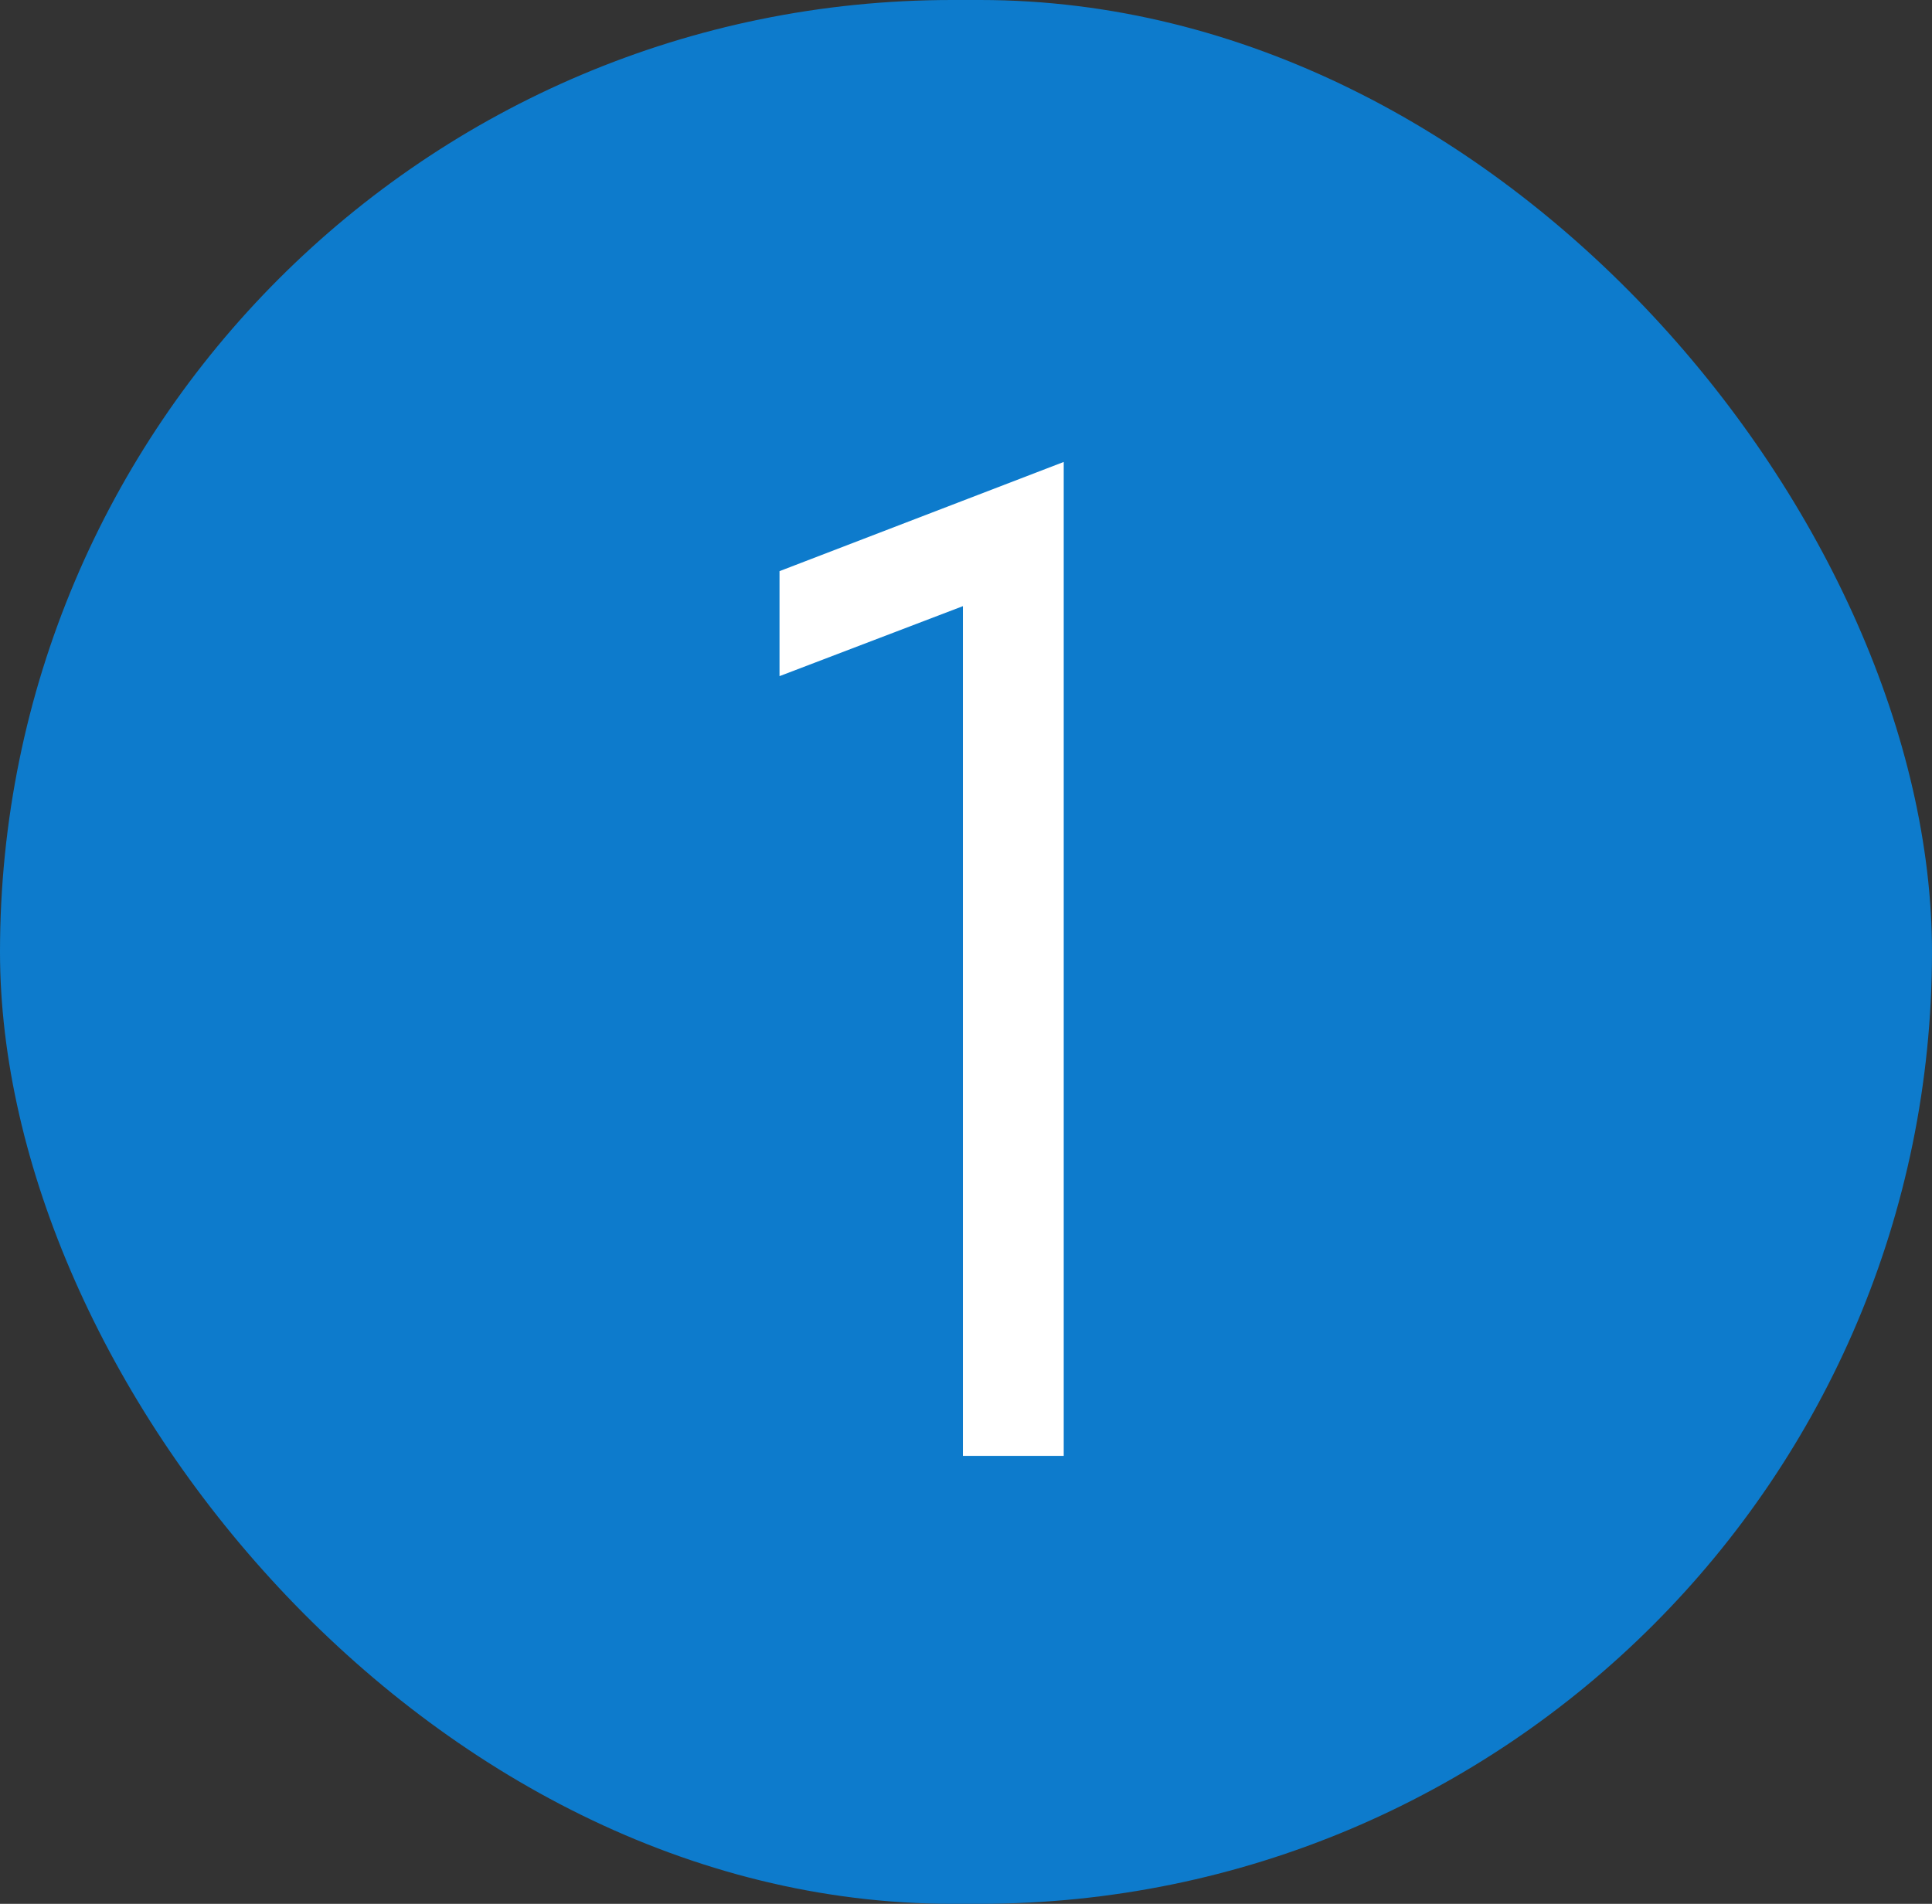 <?xml version="1.0" encoding="UTF-8"?> <svg xmlns="http://www.w3.org/2000/svg" width="69" height="68" viewBox="0 0 69 68" fill="none"><rect x="0" y="0" width="69" height="68" fill="#333333" stroke="none"/> <rect width="69" height="68" rx="34" fill="#0D7BCC"></rect> <path d="M27.84 24.15V20.4L37.99 16.5V52H34.39V21.65L27.84 24.15Z" fill="white"></path> </svg> 